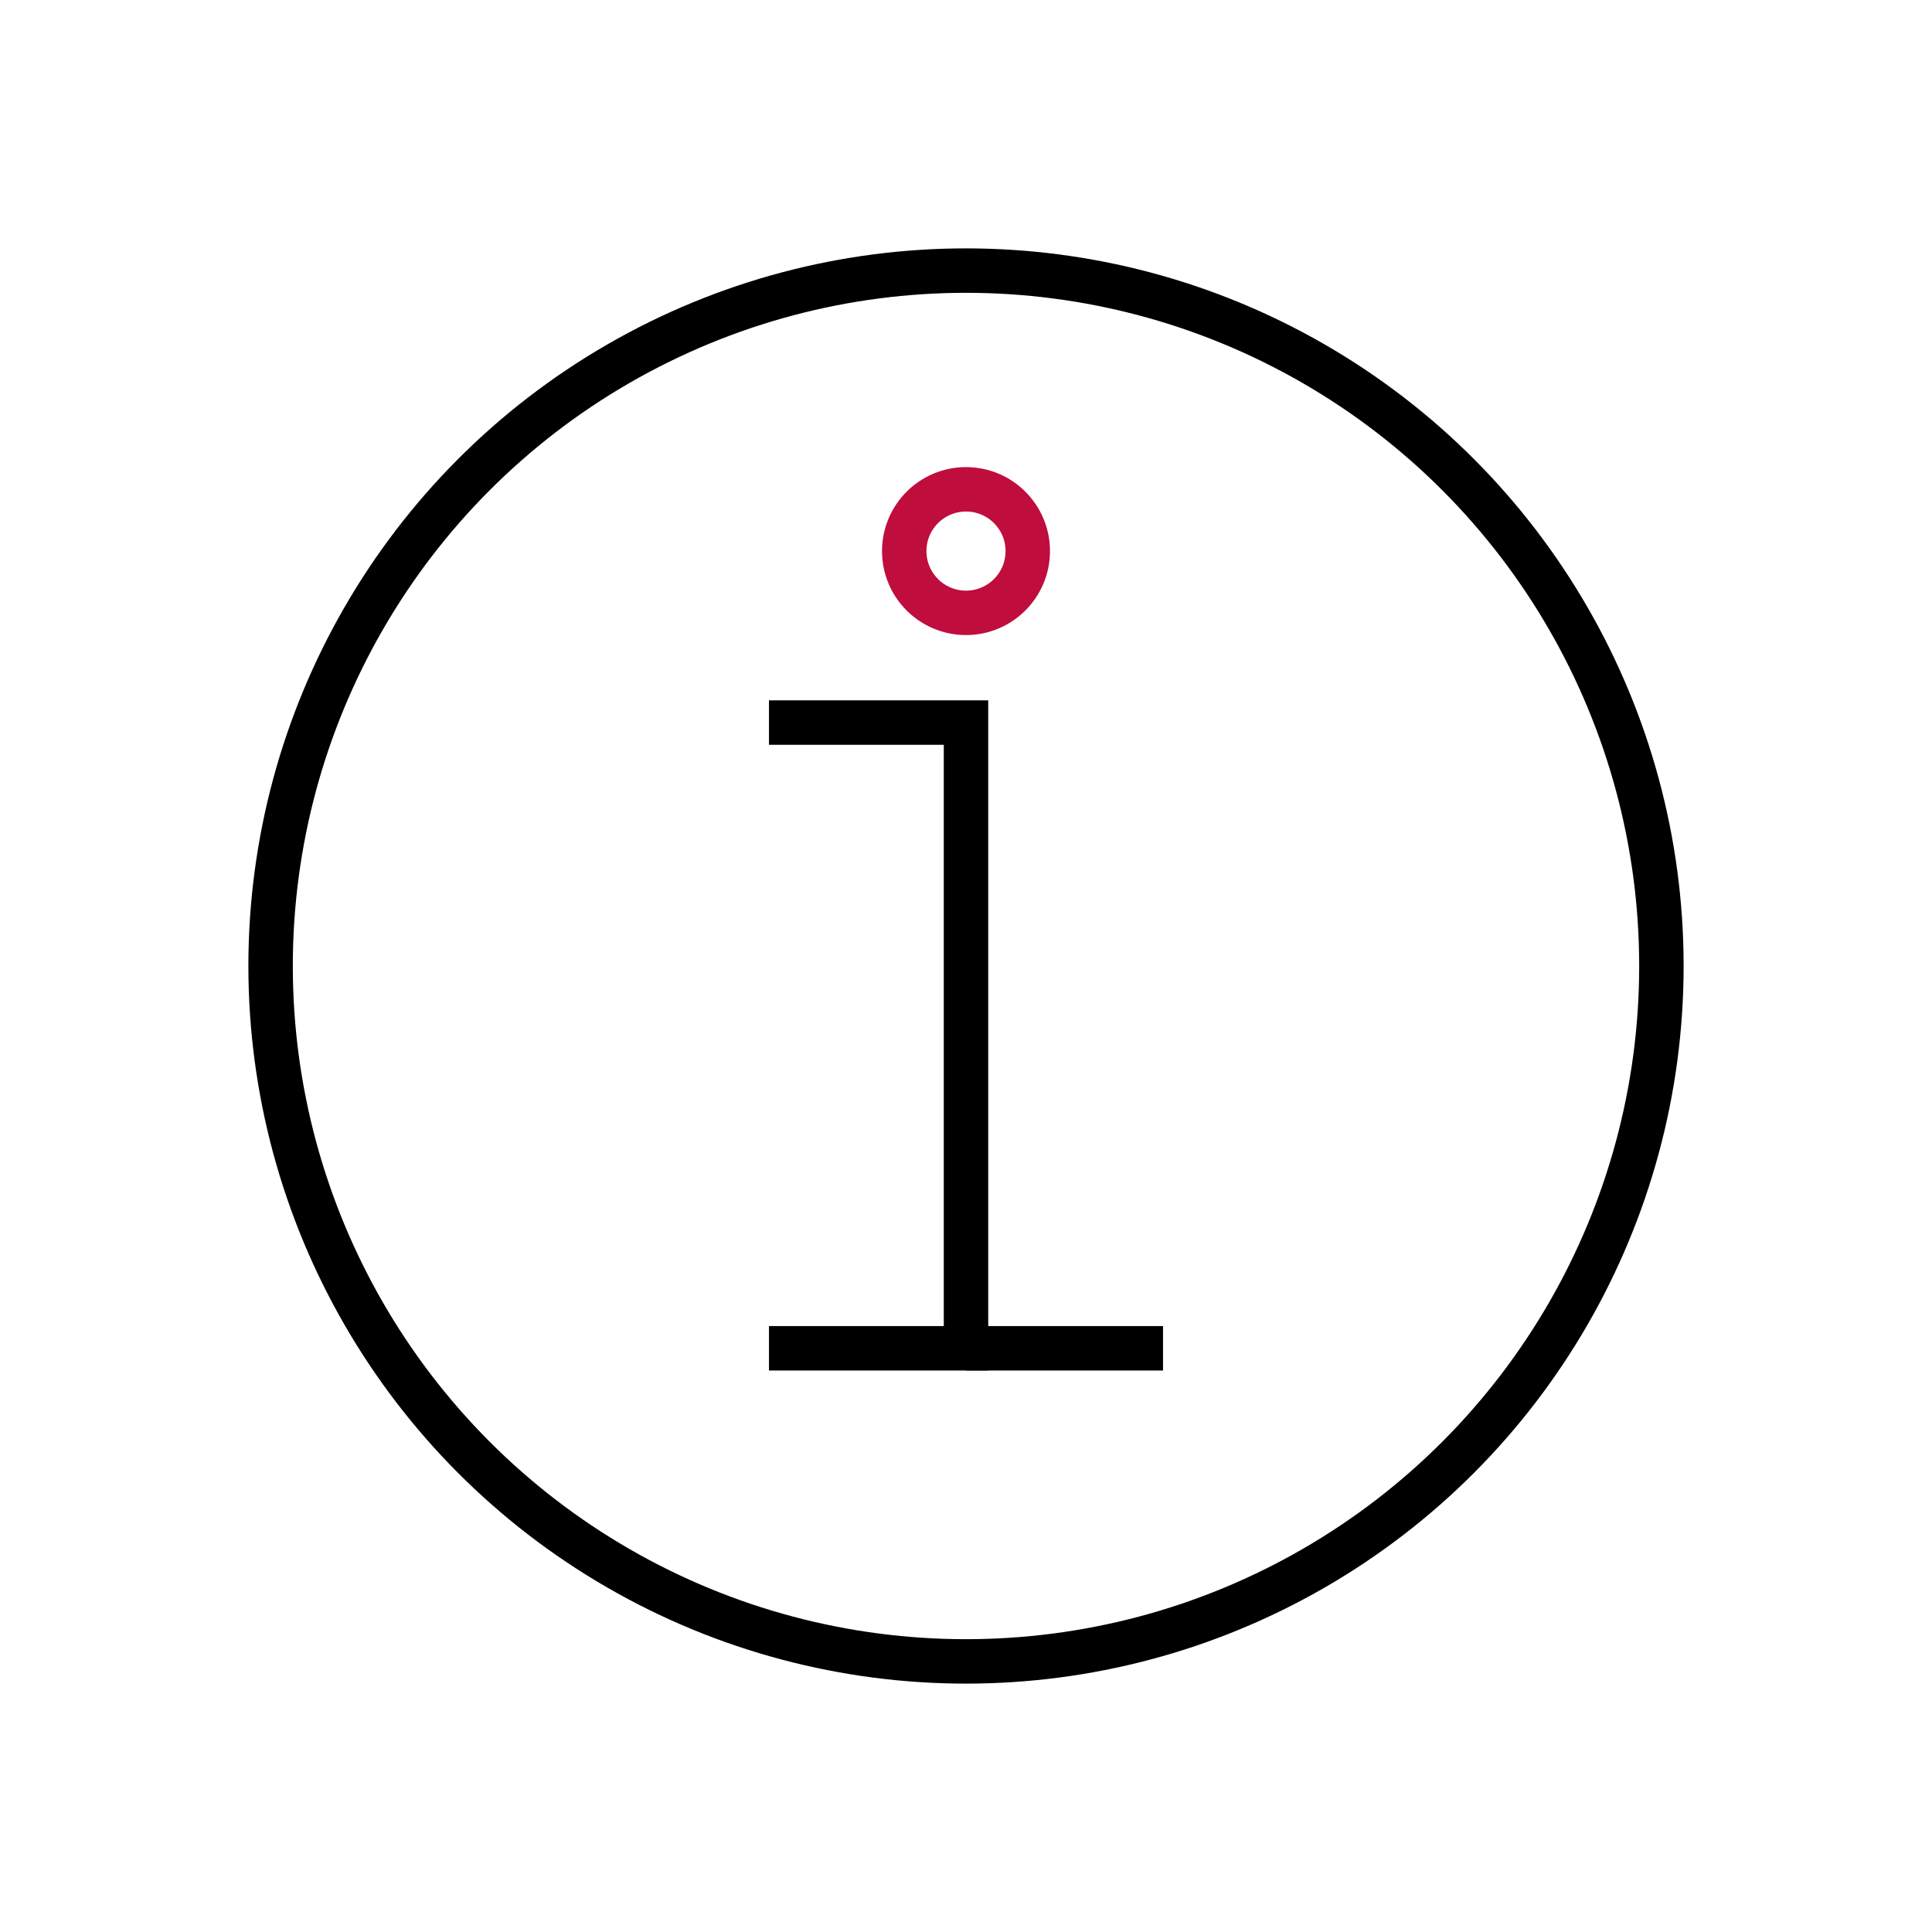 <?xml version="1.0" encoding="UTF-8"?>
<svg xmlns="http://www.w3.org/2000/svg" id="uuid-c0a00e34-5171-40e3-b131-37f110a582dc" data-name="Layer 1" viewBox="0 0 100 100">
  <circle cx="50" cy="50" r="35.994" fill="none" stroke="#000" stroke-miterlimit="10" stroke-width="2.3"></circle>
  <g>
    <polyline points="39.802 37.4 50 37.4 50 69.787 39.802 69.787" fill="none" stroke="#000" stroke-miterlimit="10" stroke-width="2.3"></polyline>
    <line x1="50" y1="69.787" x2="60.198" y2="69.787" fill="none" stroke="#000" stroke-miterlimit="10" stroke-width="2.3"></line>
  </g>
  <circle cx="50" cy="28.524" r="3.197" fill="none" stroke="#bf0d3e" stroke-miterlimit="10" stroke-width="2.3"></circle>
</svg>

